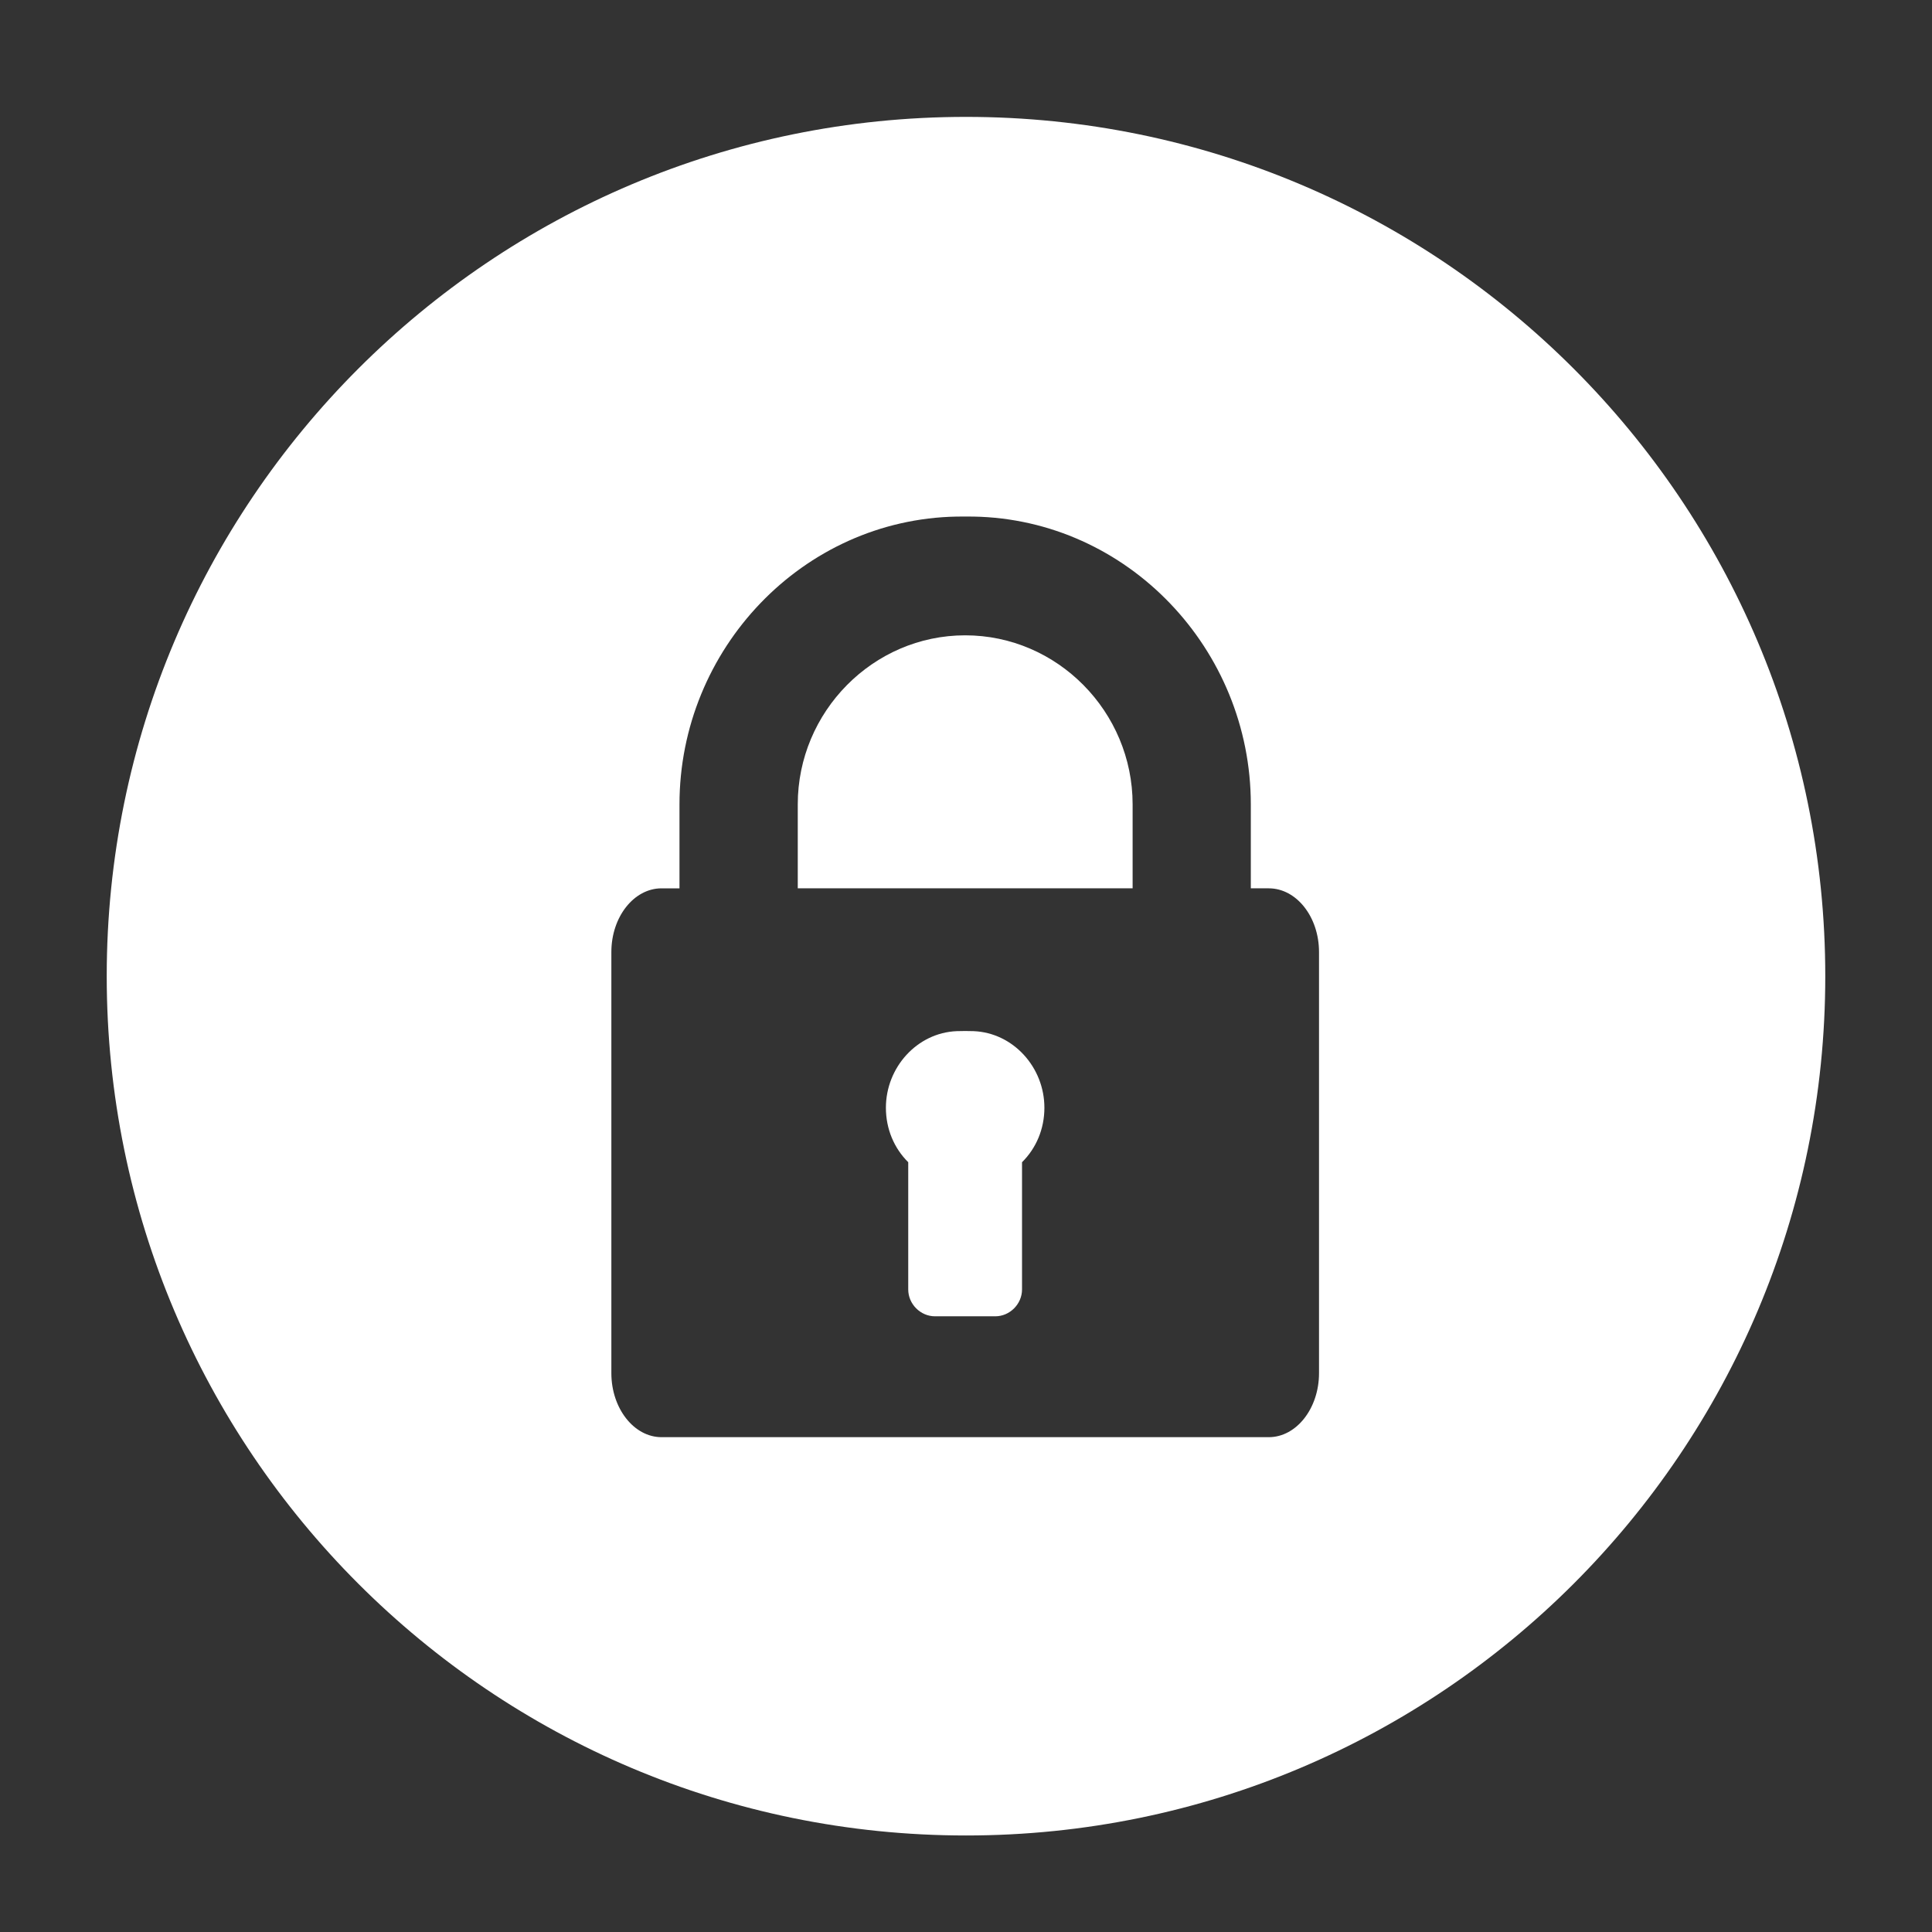 <?xml version="1.0" encoding="utf-8"?>
<!-- Generator: Adobe Illustrator 16.0.0, SVG Export Plug-In . SVG Version: 6.00 Build 0)  -->
<!DOCTYPE svg PUBLIC "-//W3C//DTD SVG 1.1//EN" "http://www.w3.org/Graphics/SVG/1.1/DTD/svg11.dtd">
<svg version="1.1" id="Layer_1" xmlns="http://www.w3.org/2000/svg" xmlns:xlink="http://www.w3.org/1999/xlink" x="0px" y="0px"
	 width="50px" height="50px" viewBox="0 0 50 50" enable-background="new 0 0 50 50" xml:space="preserve">
<rect x="0" y="0" width="50" height="50" fill="#333333" stroke="none"/>
<g>
	<path fill="#FFFFFF" d="M20.646,20.816v2.173h8.666v-2.173c0-2.394-1.944-4.374-4.333-4.374
		C22.591,16.442,20.646,18.423,20.646,20.816z"/>
	<path fill="#FFFFFF" d="M25,3.025c-12.281,0-22.238,9.957-22.238,22.239S12.719,47.502,25,47.502s22.238-9.956,22.238-22.238
		S37.281,3.025,25,3.025z M25.196,13.369c3.986,0.072,7.175,3.429,7.175,7.448v2.173h0.465c0.716,0,1.3,0.738,1.3,1.649v10.899
		c0,0.91-0.584,1.656-1.3,1.656H17.121c-0.715,0-1.299-0.746-1.299-1.656V24.639c0-0.911,0.584-1.649,1.299-1.649h0.464v-2.173
		c0-4.019,3.189-7.376,7.176-7.448c0.048,0,0.121-0.001,0.192-0.001h0.049C25.076,13.367,25.147,13.368,25.196,13.369z"/>
	<path fill="#FFFFFF" d="M25.196,26.686c-0.109-0.005-0.327-0.005-0.435,0c-1.027,0.041-1.834,0.938-1.834,1.983
		c0,0.55,0.214,1.049,0.578,1.409v3.293c0,0.378,0.316,0.695,0.694,0.695h1.558c0.377,0,0.693-0.317,0.693-0.695v-3.293
		c0.365-0.36,0.579-0.859,0.579-1.409C27.03,27.624,26.223,26.727,25.196,26.686z"/>
</g>
</svg>
